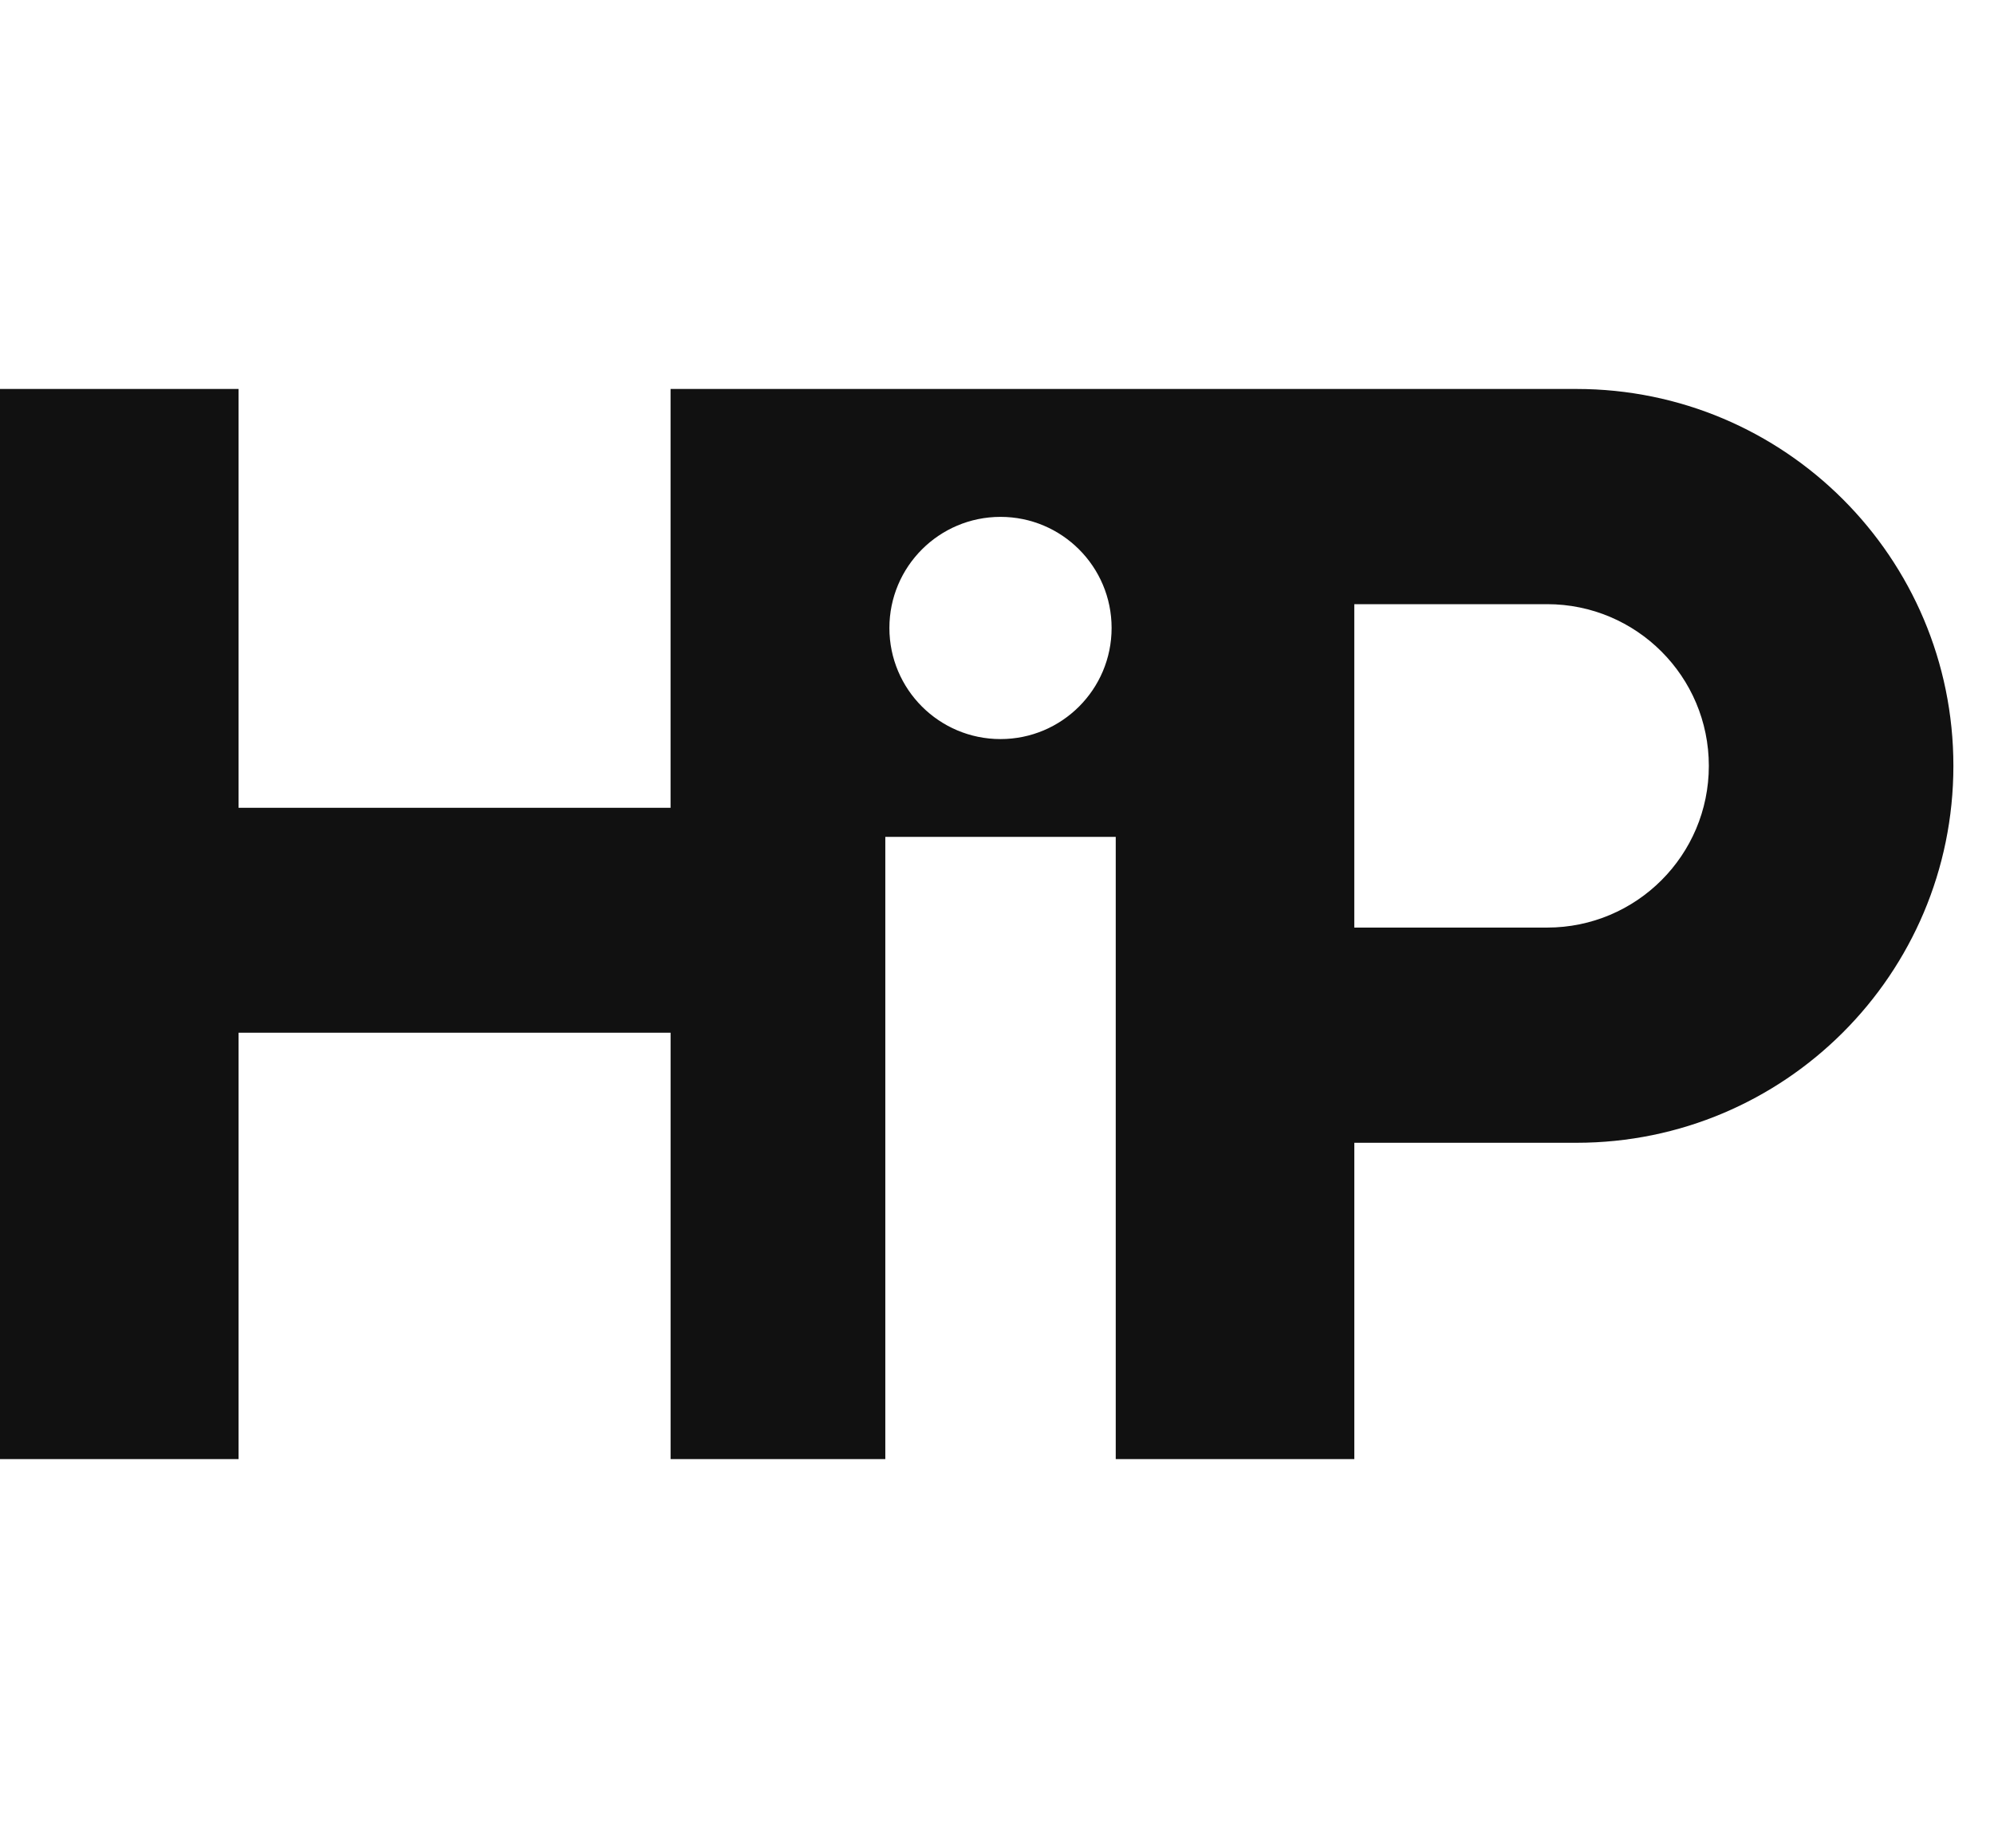 <?xml version="1.0" encoding="utf-8"?>
<!-- Generator: Adobe Illustrator 29.0.1, SVG Export Plug-In . SVG Version: 9.03 Build 54978)  -->
<svg version="1.0" id="Ebene_1" xmlns="http://www.w3.org/2000/svg" xmlns:xlink="http://www.w3.org/1999/xlink" x="0px" y="0px"
	 width="82px" height="76px" viewBox="0 0 82 76" enable-background="new 0 0 82 76" xml:space="preserve">
<rect x="0" y="0" fill="#FFFFFF" width="82" height="76"/>
<path fill="#111111" d="M64.829,15.996h-9.136h-5.586H47.2v-0H32.477v0h-4.901
	v17.223H9.811V15.996h-9.811v44.008h9.811V42.469h17.766v17.535h8.83v-25.588h9.476
	v25.588h9.811V46.996h9.136c8.56,0,15.5-6.94,15.5-15.5
	S73.39,15.996,64.829,15.996z M41.144,30.394c-2.524,0-4.569-2.046-4.569-4.569
	s2.046-4.569,4.569-4.569c2.524,0,4.569,2.046,4.569,4.569
	S43.668,30.394,41.144,30.394z M63.623,38.146h-7.93V24.846H63.623
	c3.673,0,6.65,2.977,6.65,6.65S67.296,38.146,63.623,38.146z"/>
</svg>
